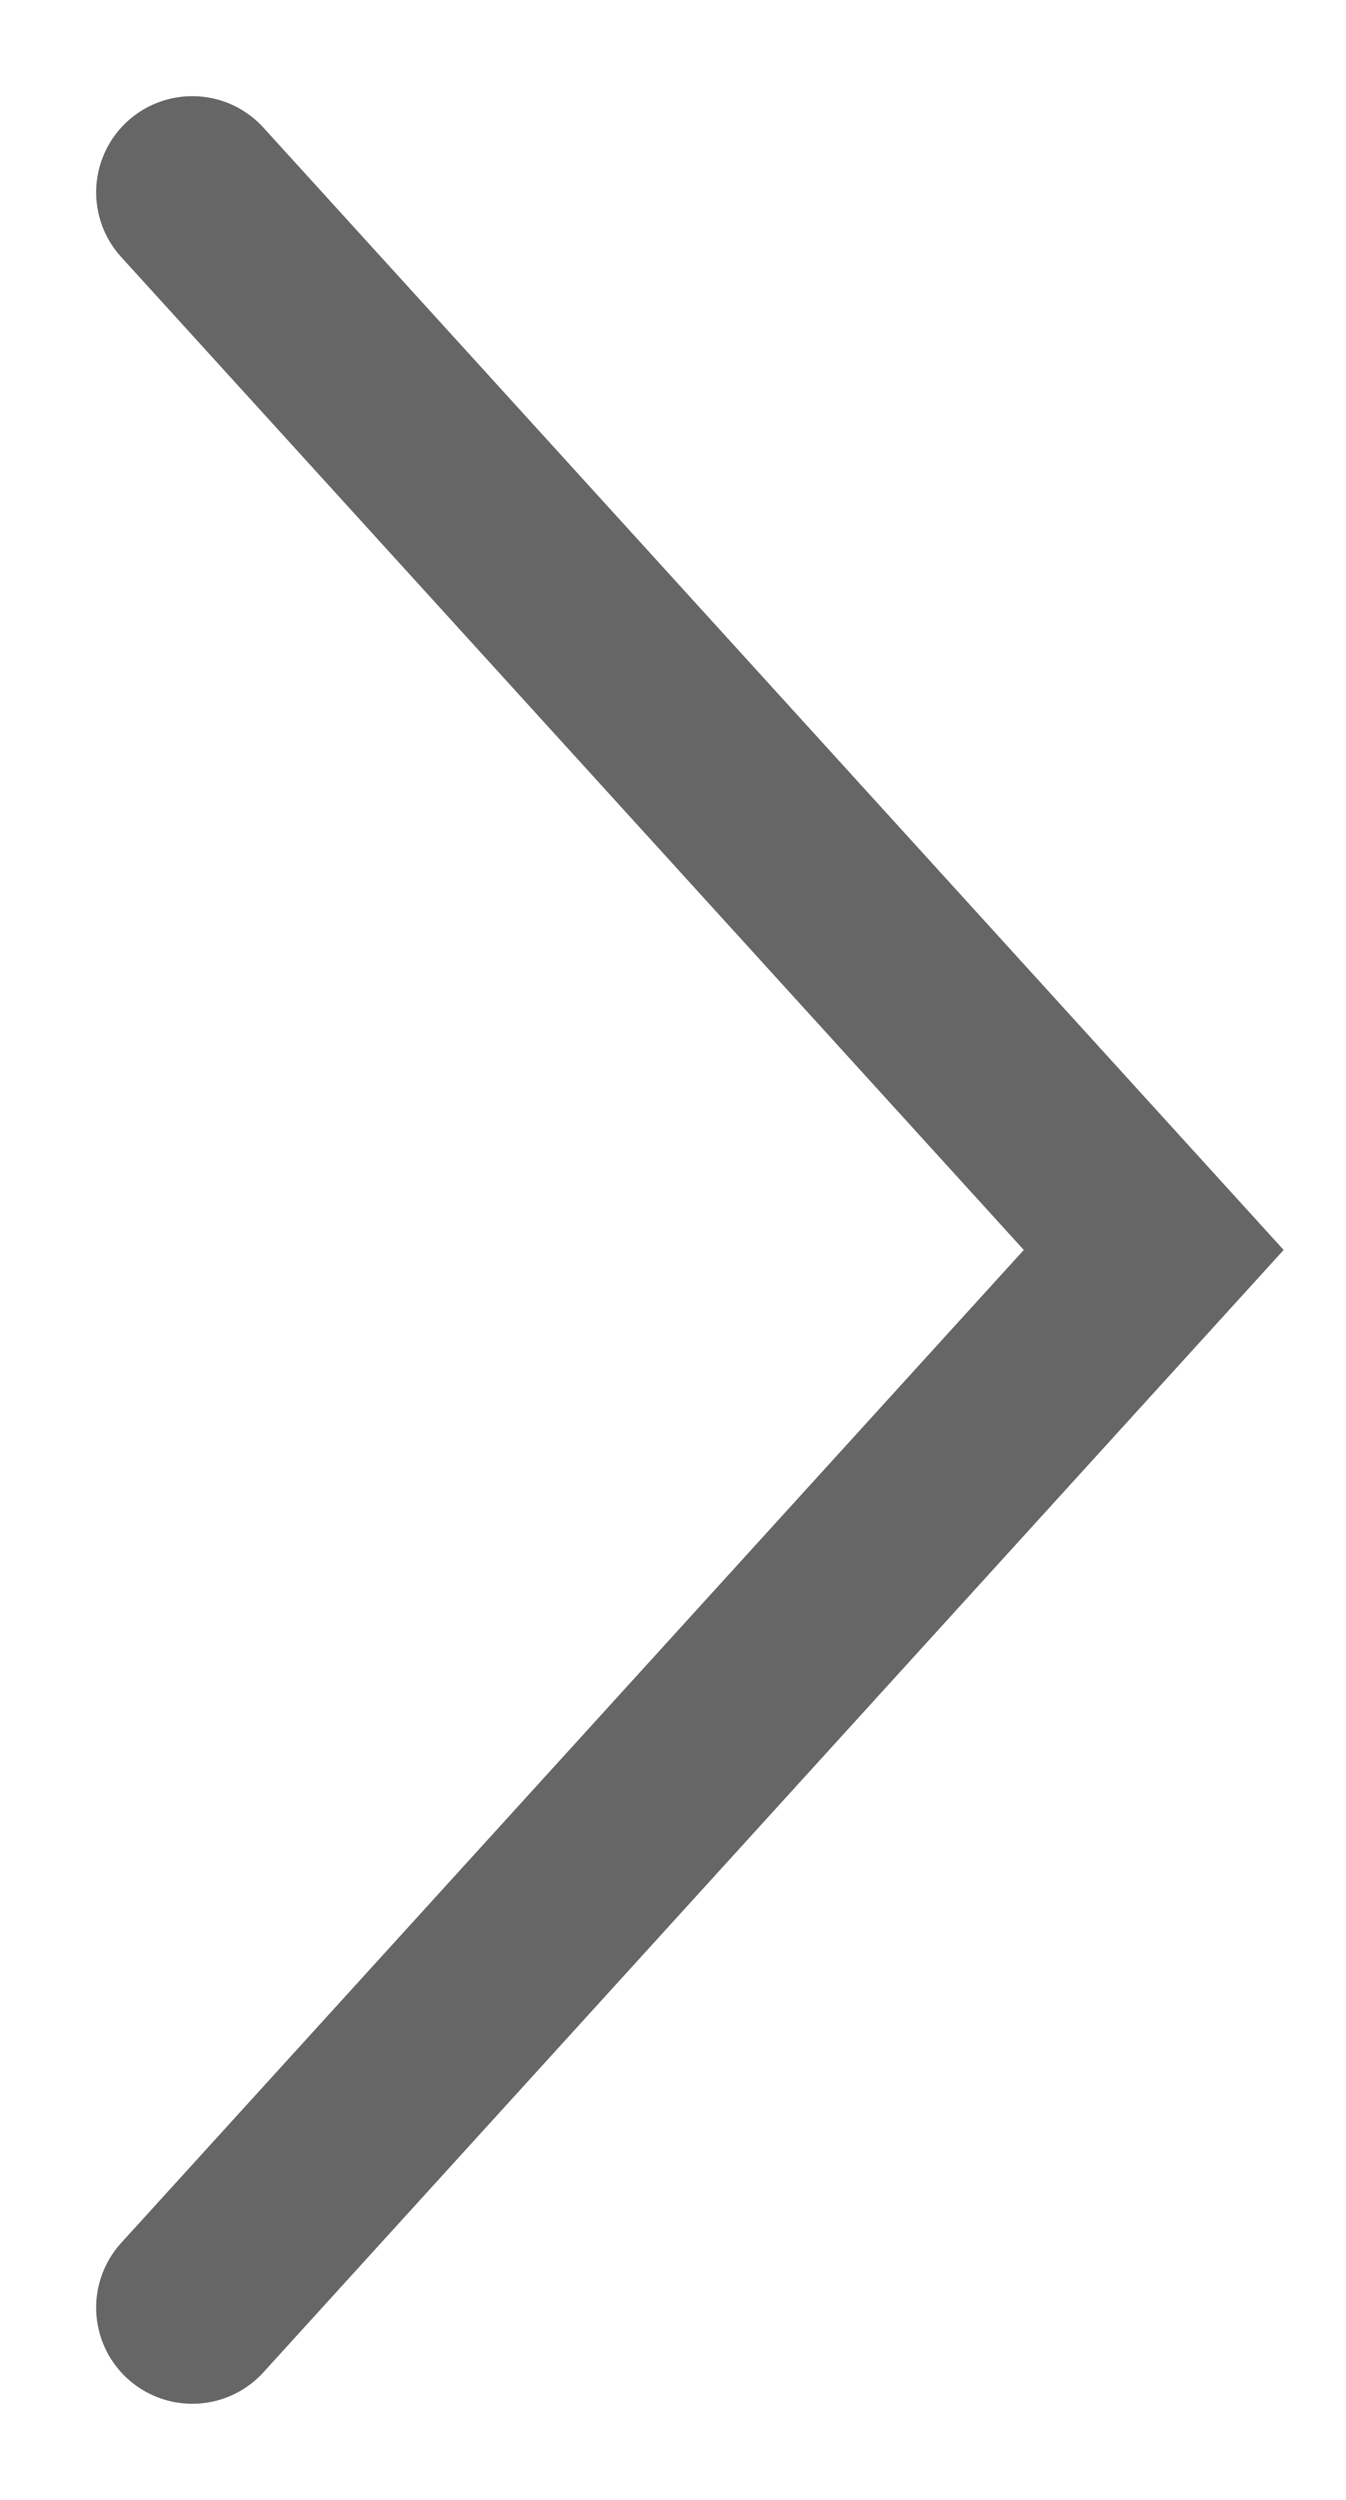 <?xml version="1.0" encoding="UTF-8"?> <svg xmlns="http://www.w3.org/2000/svg" width="7" height="13" viewBox="0 0 7 13" fill="none"><path d="M1 12L6 6.5L1 1" stroke="#666666" stroke-linecap="round"></path></svg> 